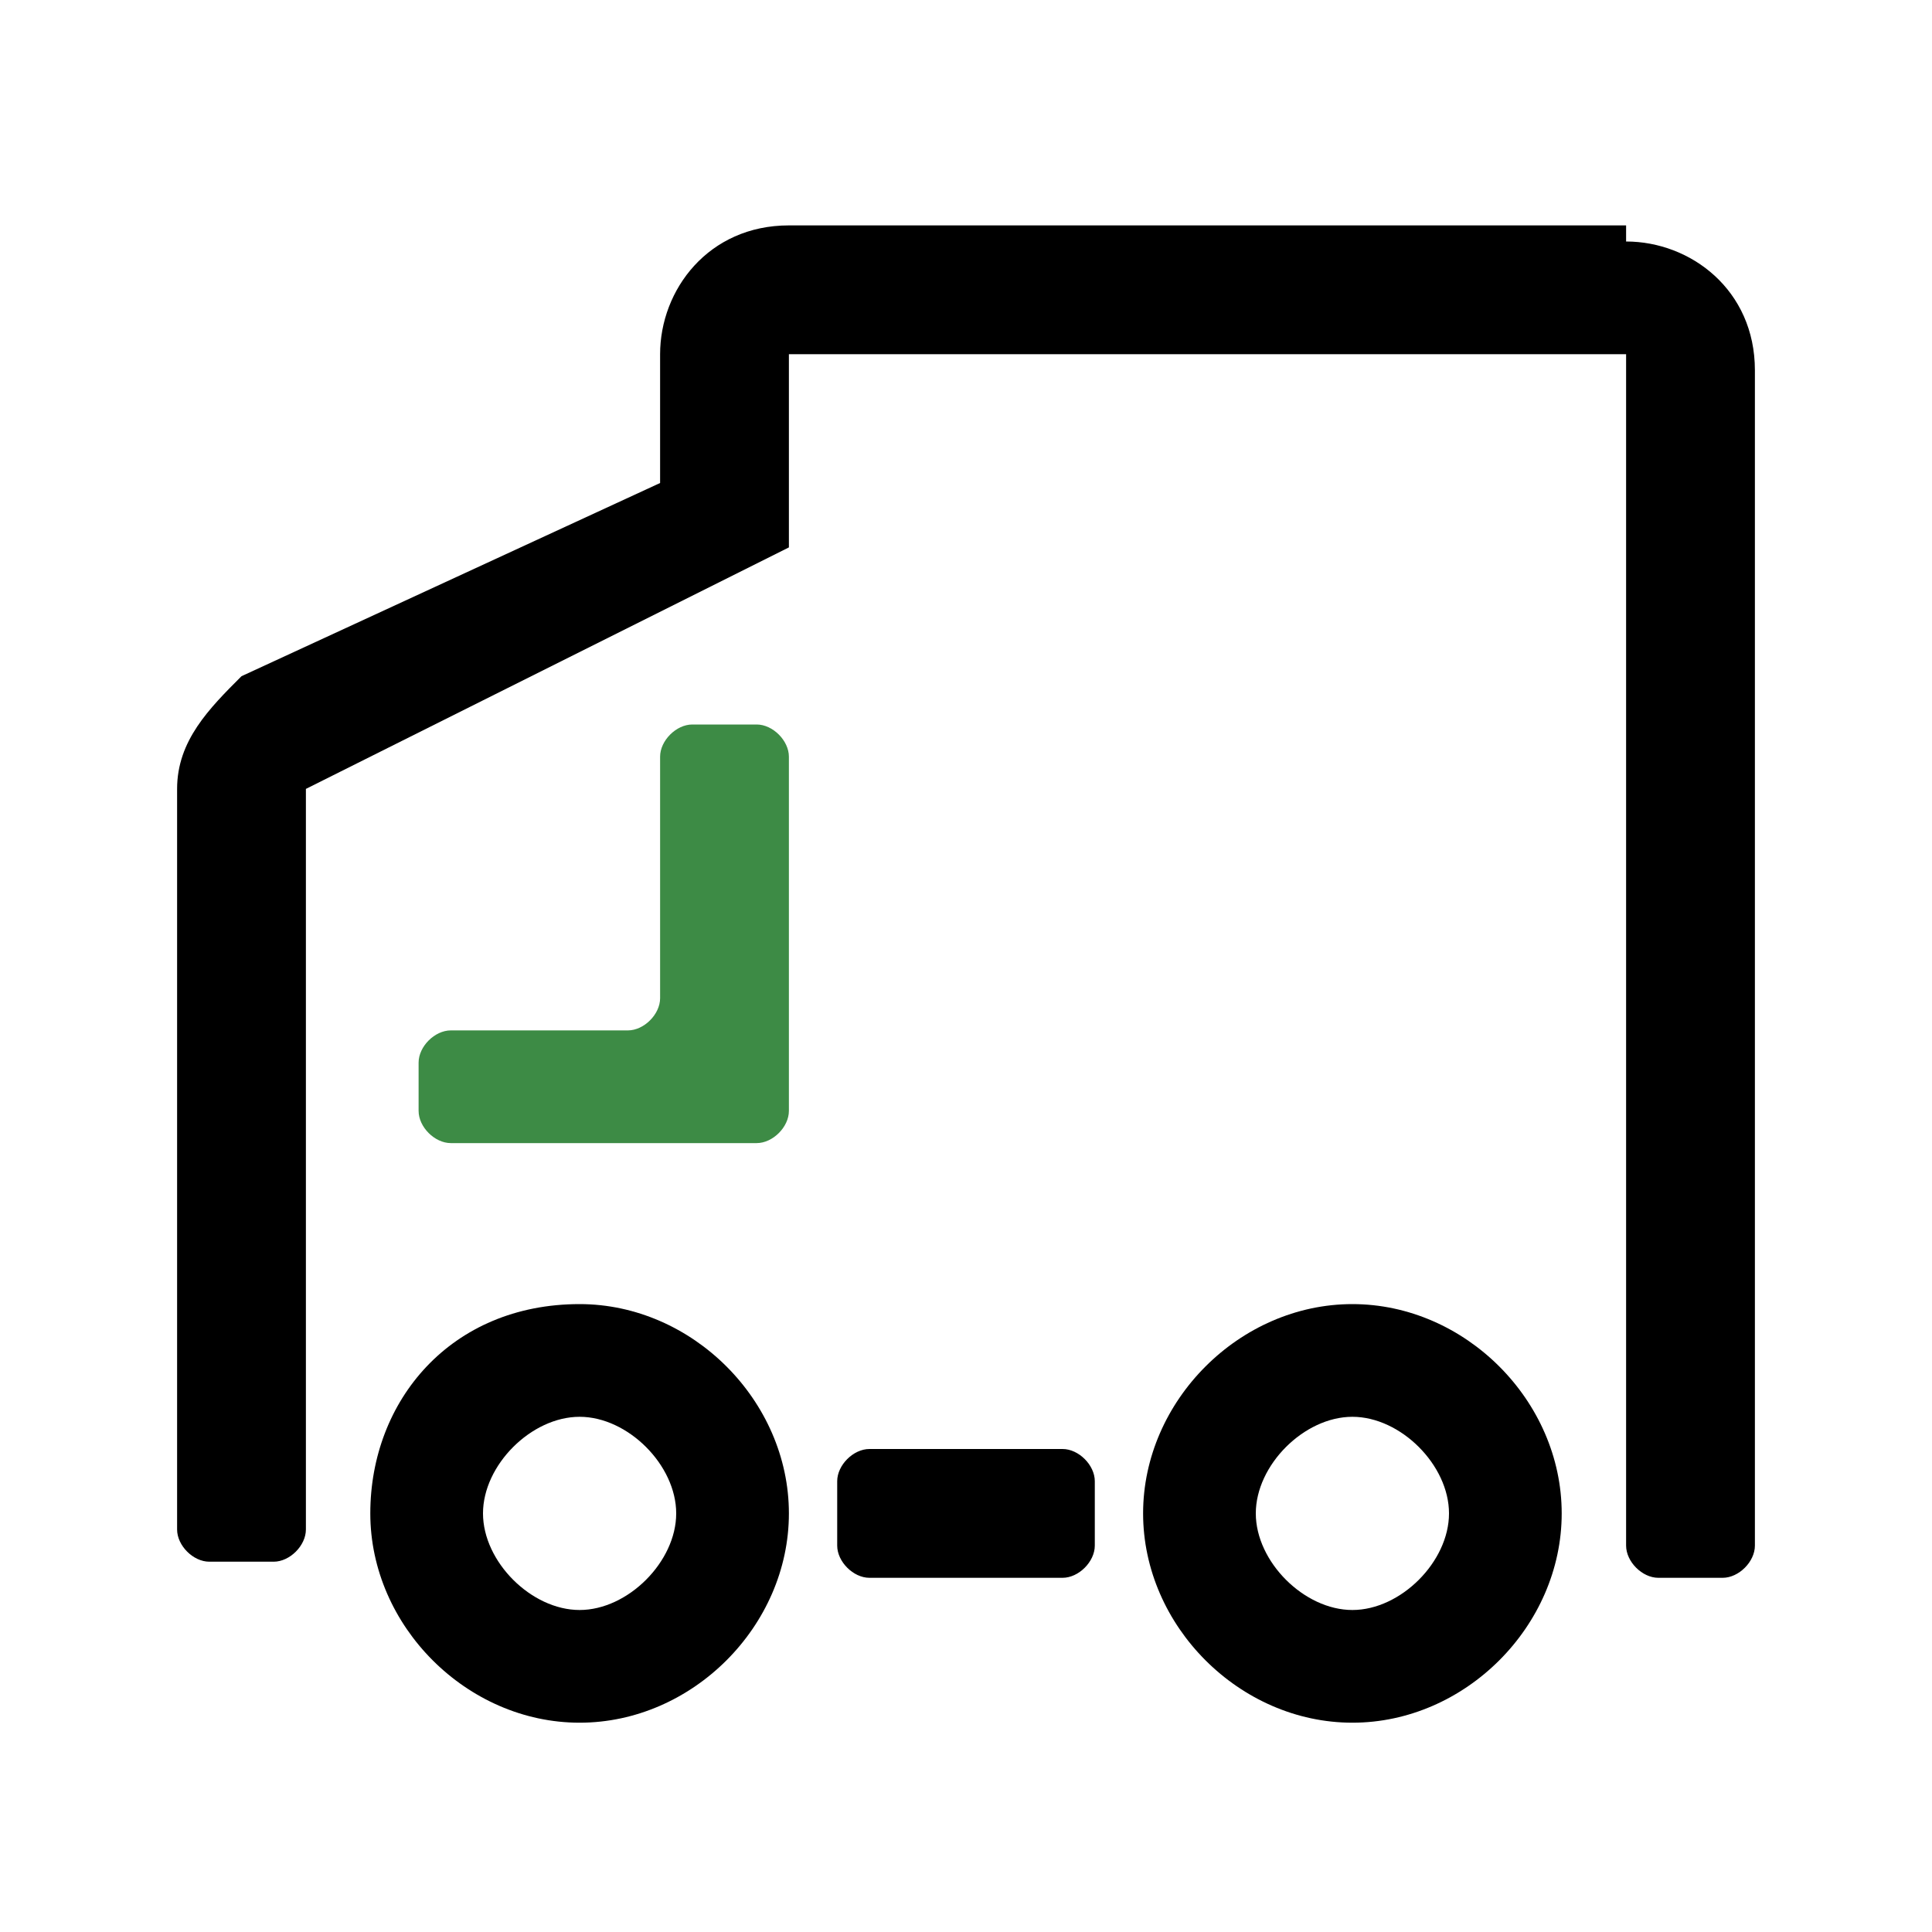 <?xml version="1.0" encoding="utf-8"?>
<!-- Generator: Adobe Illustrator 28.0.0, SVG Export Plug-In . SVG Version: 6.00 Build 0)  -->
<svg version="1.1" id="Capa_1" xmlns="http://www.w3.org/2000/svg" xmlns:xlink="http://www.w3.org/1999/xlink" x="0px" y="0px"
	 viewBox="0 0 12 12" style="enable-background:new 0 0 12 12;" xml:space="preserve">
<style type="text/css">
	.st0{fill:#3D8B45;}
</style>
<path d="M3.6,8.1c0.7,0,1.3,0.6,1.3,1.3s-0.6,1.3-1.3,1.3s-1.3-0.6-1.3-1.3S2.8,8.1,3.6,8.1z M8.4,8.1c0.7,0,1.3,0.6,1.3,1.3
	s-0.6,1.3-1.3,1.3s-1.3-0.6-1.3-1.3S7.7,8.1,8.4,8.1z M3.6,8.8C3.3,8.8,3,9.1,3,9.4s0.3,0.6,0.6,0.6s0.6-0.3,0.6-0.6
	S3.9,8.8,3.6,8.8L3.6,8.8z M8.4,8.8c-0.3,0-0.6,0.3-0.6,0.6s0.3,0.6,0.6,0.6S9,9.7,9,9.4S8.7,8.8,8.4,8.8z M10.1,1.5
	c0.4,0,0.8,0.3,0.8,0.8v7.3c0,0.1-0.1,0.2-0.2,0.2h-0.4c-0.1,0-0.2-0.1-0.2-0.2V2.2H4.9v1.2l-3,1.5l0,4.6c0,0.1-0.1,0.2-0.2,0.2H1.3
	c-0.1,0-0.2-0.1-0.2-0.2V4.9c0-0.3,0.2-0.5,0.4-0.7L4.1,3V2.2c0-0.4,0.3-0.8,0.8-0.8H10.1z M6.6,9c0.1,0,0.2,0.1,0.2,0.2v0.4
	c0,0.1-0.1,0.2-0.2,0.2H5.4c-0.1,0-0.2-0.1-0.2-0.2V9.2C5.2,9.1,5.3,9,5.4,9H6.6z"/>
<path class="st0" d="M4.9,4.7v2.2c0,0.1-0.1,0.2-0.2,0.2H2.8C2.7,7.1,2.6,7,2.6,6.9V6.6c0-0.1,0.1-0.2,0.2-0.2h1.1
	c0.1,0,0.2-0.1,0.2-0.2V4.7c0-0.1,0.1-0.2,0.2-0.2h0.4C4.8,4.5,4.9,4.6,4.9,4.7z"/>
</svg>
